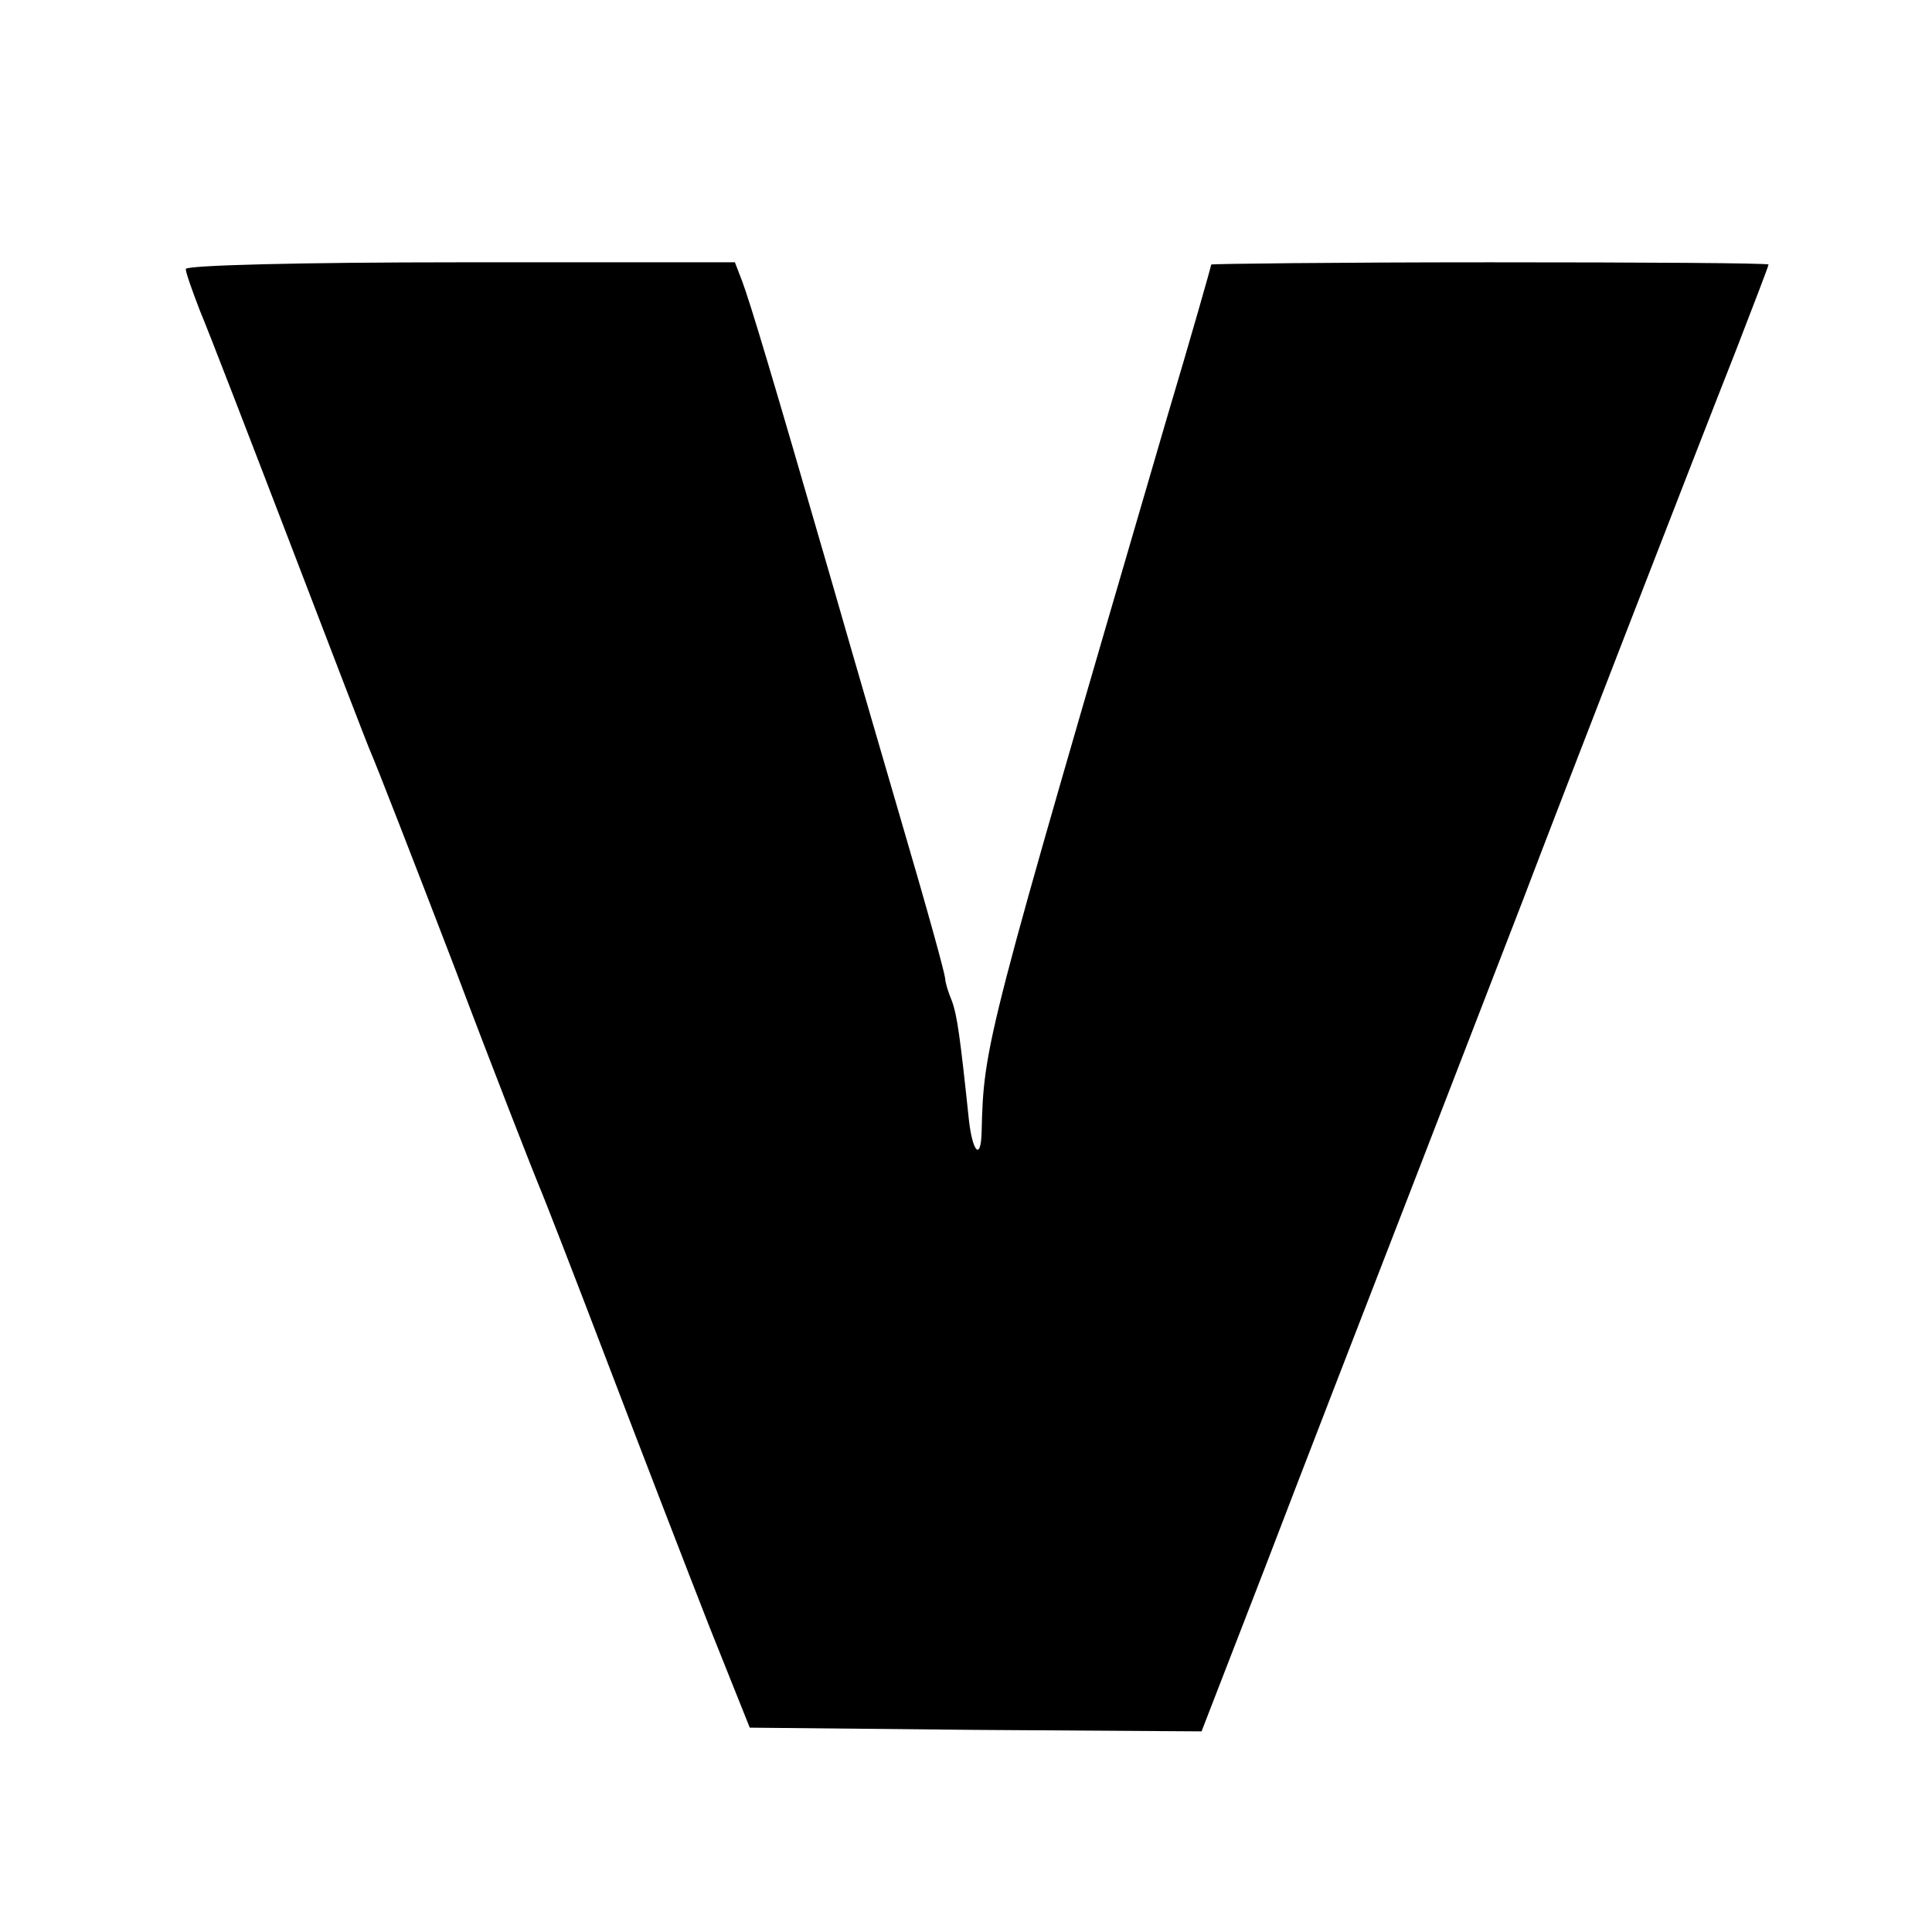 <?xml version="1.0" standalone="no"?>
<!DOCTYPE svg PUBLIC "-//W3C//DTD SVG 20010904//EN"
 "http://www.w3.org/TR/2001/REC-SVG-20010904/DTD/svg10.dtd">
<svg version="1.0" xmlns="http://www.w3.org/2000/svg"
 width="260pt" height="260pt" viewBox="0 0 260 260"
 preserveAspectRatio="xMidYMid meet">
<g transform="translate(0,260) scale(0.1,-0.1)"
fill="#000000" stroke="none">
<path d="M250 2238 c0 -5 9 -30 19 -56 11 -26 65 -166 121 -312 56 -146 105
-274 110 -285 5 -11 55 -139 111 -285 55 -146 107 -278 114 -295 7 -16 50
-127 95 -245 45 -118 106 -276 135 -350 l54 -135 304 -3 304 -2 86 222 c47
123 138 358 202 523 64 165 129 334 145 375 45 119 237 614 286 738 24 62 44
114 44 116 0 2 -169 3 -375 3 -206 0 -375 -2 -375 -3 0 -2 -27 -97 -61 -211
-244 -835 -245 -838 -248 -957 -1 -38 -12 -27 -17 16 -12 114 -16 142 -23 161
-5 12 -9 25 -9 30 -1 9 -22 86 -62 222 -16 55 -57 195 -90 310 -83 287 -110
376 -121 406 l-10 26 -370 0 c-215 0 -369 -4 -369 -9z"/>
</g>
</svg>
